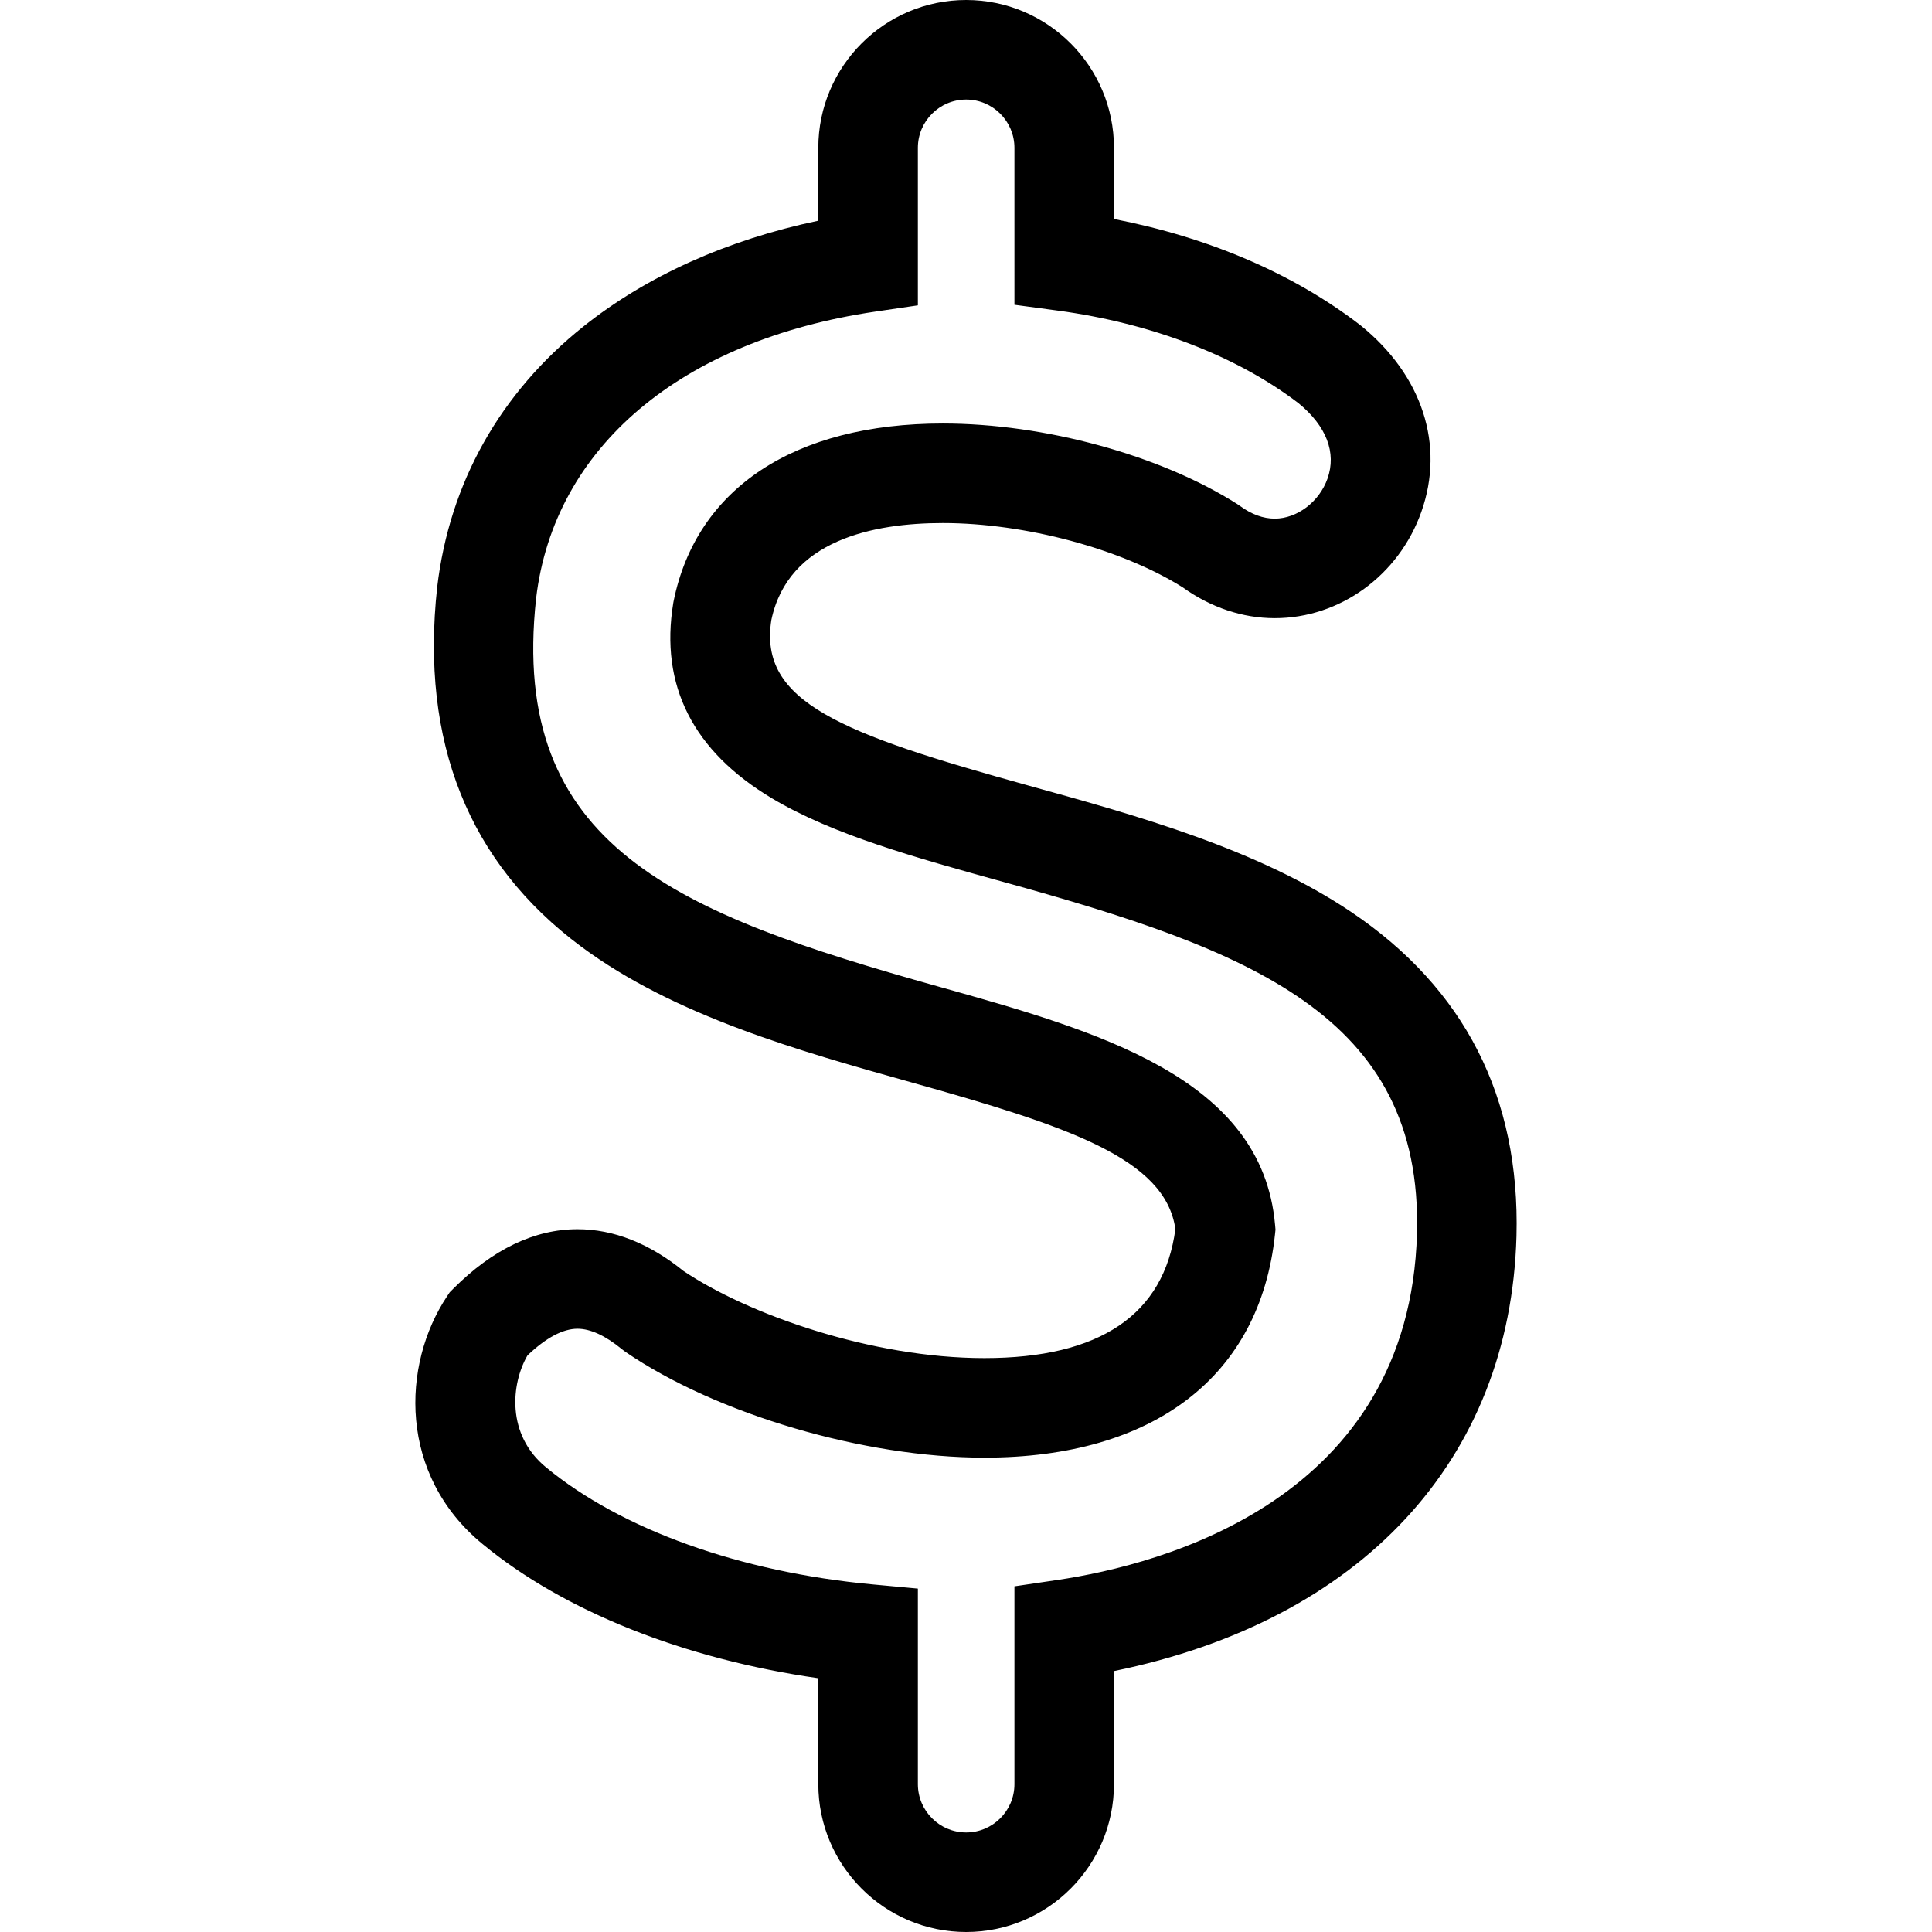 <?xml version="1.0" encoding="iso-8859-1"?>
<!-- Uploaded to: SVG Repo, www.svgrepo.com, Generator: SVG Repo Mixer Tools -->
<!DOCTYPE svg PUBLIC "-//W3C//DTD SVG 1.1//EN" "http://www.w3.org/Graphics/SVG/1.1/DTD/svg11.dtd">
<svg fill="#000000" height="800px" width="800px" version="1.1" id="Capa_1" xmlns="http://www.w3.org/2000/svg" xmlns:xlink="http://www.w3.org/1999/xlink" 
	 viewBox="0 0 310.523 310.523" xml:space="preserve">
<path d="M155.285,310.523c-13.102,0-23.76-10.658-23.76-23.759v-17.029c-21.521-3.079-40.885-10.768-53.929-21.542
	c-13.563-11.101-13.089-28.818-5.742-39.842l0.439-0.66l0.561-0.561c6.345-6.345,13.062-9.563,19.963-9.563
	c5.792,0,11.52,2.256,17.027,6.706c10.409,6.994,30.246,14.011,48.37,14.011c18.559-0.001,28.883-6.979,30.701-20.743
	c-1.615-11.341-17.232-16.517-42.495-23.594c-17.8-4.987-37.975-10.639-53.03-21.819c-18.064-13.414-25.844-32.85-23.122-57.768
	c1.98-16.739,10.113-31.204,23.527-41.905c10.15-8.097,23.088-13.905,37.729-16.982V23.759C131.525,10.658,142.183,0,155.285,0
	c13.102,0,23.76,10.658,23.76,23.759v11.439c15.271,2.973,28.82,8.786,39.501,16.992l0.157,0.124
	c9.903,8.012,13.547,19.207,9.747,29.948c-3.618,10.225-13.088,17.094-23.563,17.094c-5.168,0-10.279-1.713-14.799-4.957
	c-9.857-6.185-25.313-10.331-38.558-10.331c-11.093,0-24.854,2.709-27.554,15.589c-2.065,13.16,11.102,18.242,41.521,26.658
	c17.173,4.751,36.638,10.136,51.708,20.286c18.192,12.253,27.12,29.773,26.533,52.074c-0.988,36.05-25.011,61.794-64.694,69.908
	v18.18C179.044,299.865,168.386,310.523,155.285,310.523z M84.783,217.845c-2.654,4.583-3.416,12.758,2.975,17.988
	c12.108,10.001,31.235,16.854,52.506,18.824l7.262,0.673v31.434c0,4.278,3.482,7.759,7.76,7.759c4.278,0,7.76-3.481,7.76-7.759
	v-31.801l6.832-1.008c17.009-2.509,56.696-12.961,57.868-55.708c0.924-35.118-26.984-45.573-66.513-56.509
	c-14.064-3.891-27.349-7.566-37.139-13.414c-12.718-7.596-18.062-18.163-15.882-31.405l0.052-0.285
	c3.668-18.153,19.438-28.564,43.267-28.564c16.368,0,34.948,5.083,47.334,12.95l0.441,0.302c1.843,1.351,3.721,2.036,5.581,2.036
	c3.595,0,7.161-2.705,8.479-6.432c1.473-4.163-0.179-8.46-4.651-12.111c-9.906-7.582-23.658-12.871-38.735-14.897l-6.934-0.932
	V23.759c0-4.278-3.482-7.759-7.76-7.759c-4.278,0-7.76,3.481-7.76,7.759v25.318l-6.834,1.007
	c-31.273,4.609-51.656,21.837-54.525,46.085c-4.365,39.971,22.732,50.649,64.571,62.371c25.62,7.178,52.112,14.6,54.2,38.324
	l0.068,0.772l-0.081,0.771c-2.413,22.798-19.438,35.874-46.709,35.876c-19.306,0.001-43.018-6.981-57.662-16.979l-0.576-0.433
	c-2.662-2.193-5.07-3.305-7.16-3.305C90.472,213.568,87.772,215.006,84.783,217.845z"/>
</svg>